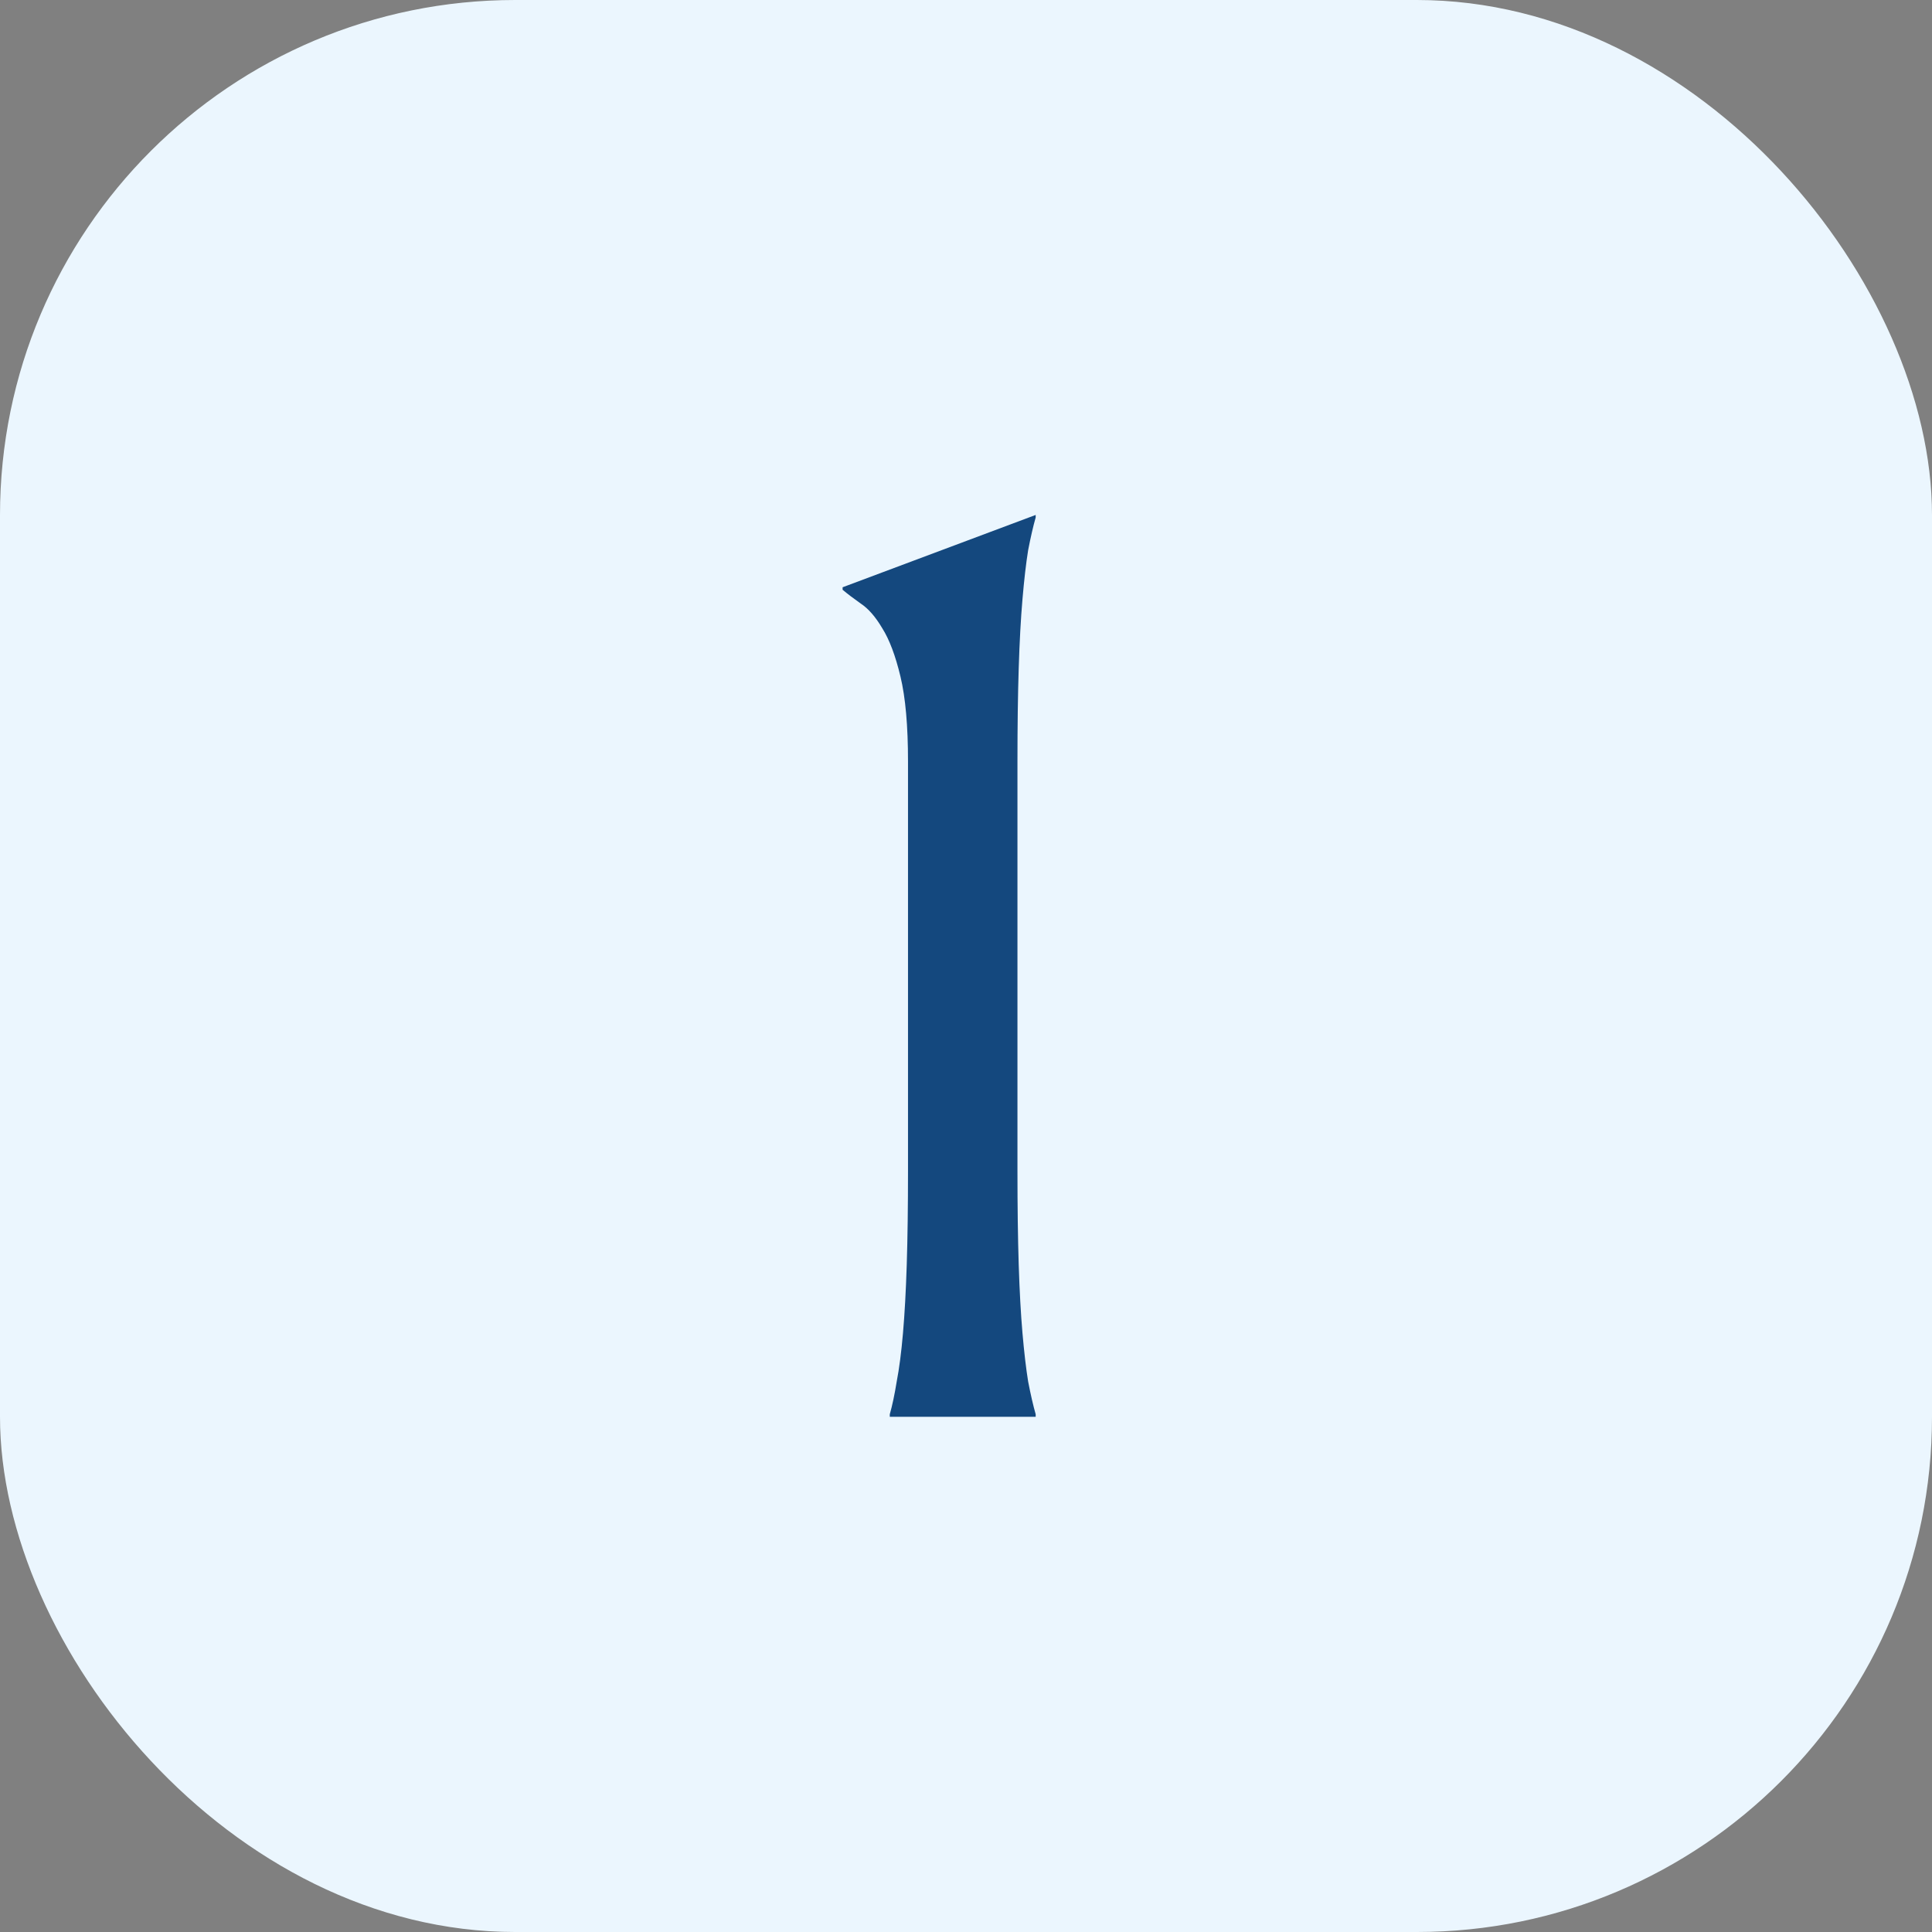 <svg xmlns="http://www.w3.org/2000/svg" width="60" height="60" viewBox="0 0 60 60" fill="none"><rect x="0" y="0" width="60" height="60" fill="#808080" stroke="none"/><rect width="60" height="60" rx="16" fill="#EBF6FE"></rect><path d="M27.633 43.922C27.711 43.648 27.783 43.31 27.848 42.906C27.926 42.503 27.991 42.001 28.043 41.402C28.095 40.803 28.134 40.094 28.16 39.273C28.186 38.44 28.199 37.47 28.199 36.363V23.648C28.199 22.542 28.121 21.663 27.965 21.012C27.809 20.361 27.62 19.859 27.398 19.508C27.19 19.156 26.969 18.902 26.734 18.746C26.513 18.59 26.324 18.447 26.168 18.316V18.238L32.164 15.992V16.07C32.086 16.344 32.008 16.682 31.93 17.086C31.865 17.49 31.806 17.997 31.754 18.609C31.702 19.208 31.663 19.924 31.637 20.758C31.611 21.578 31.598 22.542 31.598 23.648V36.363C31.598 37.47 31.611 38.44 31.637 39.273C31.663 40.094 31.702 40.803 31.754 41.402C31.806 42.001 31.865 42.503 31.93 42.906C32.008 43.31 32.086 43.648 32.164 43.922V44H27.633V43.922Z" fill="#14487E"></path></svg>